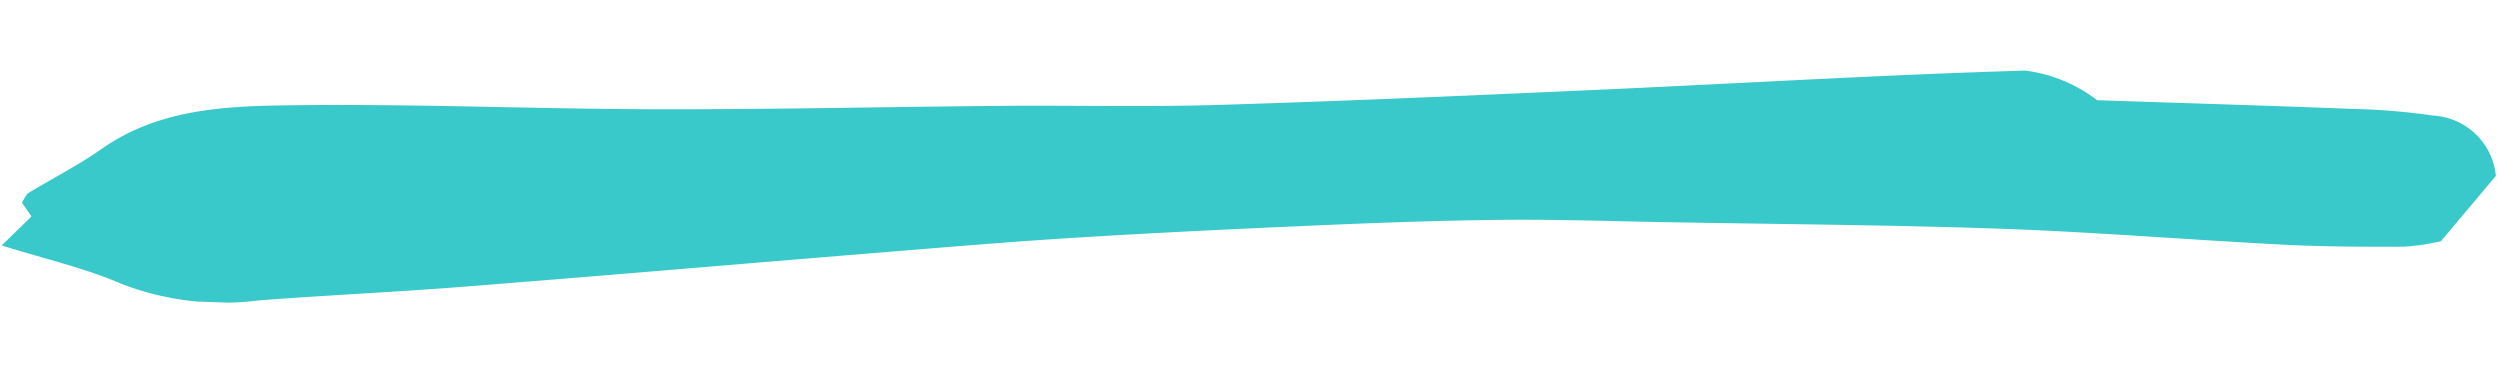 <svg xmlns="http://www.w3.org/2000/svg" xmlns:xlink="http://www.w3.org/1999/xlink" width="103.24" height="15.762" viewBox="0 0 103.24 15.762">
  <defs>
    <clipPath id="clip-path">
      <rect id="Rectangle_241" data-name="Rectangle 241" width="102.877" height="12.18" transform="translate(0 0)" fill="#39c9cb"/>
    </clipPath>
  </defs>
  <g id="Underline_Drawn" data-name="Underline Drawn" transform="matrix(0.999, 0.035, -0.035, 0.999, 0.425, 0)">
    <g id="Group_828" data-name="Group 828" transform="translate(0 0)" clip-path="url(#clip-path)">
      <path id="Path_604" data-name="Path 604" d="M0,10.146l1.188-1.24L.771,8.346c.114-.183.158-.339.261-.407.981-.645,2.018-1.214,2.952-1.921C6.213,4.33,8.87,4.084,11.464,3.954c5.11-.257,10.234-.21,15.349-.377,4.766-.156,9.528-.434,14.292-.641,2.971-.129,5.949-.157,8.915-.351,5.24-.343,10.475-.76,15.71-1.178C71.584.938,77.432.379,83.292,0a6.157,6.157,0,0,1,3.015,1.119c3.519-.006,7.038-.024,10.557-.011a27.3,27.3,0,0,1,3.323.159,2.76,2.76,0,0,1,2.689,2.4L100.7,6.444a9.715,9.715,0,0,1-1.506.278c-1.659.065-3.321.119-4.98.092-3.879-.063-7.758-.247-11.637-.249-4.633,0-9.265.134-13.9.213-2.213.038-4.429.039-6.64.136-2.417.105-4.832.274-7.244.462-3.444.269-6.887.551-10.325.883-2.888.279-5.77.628-8.652.964-5.561.649-11.12,1.326-16.683,1.959-2.815.321-5.641.548-8.456.864a11.618,11.618,0,0,1-5.712-.5c-1.5-.588-3.117-.893-4.967-1.4" transform="translate(0 0)" fill="#39c9cb"/>
    </g>
  </g>
</svg>
